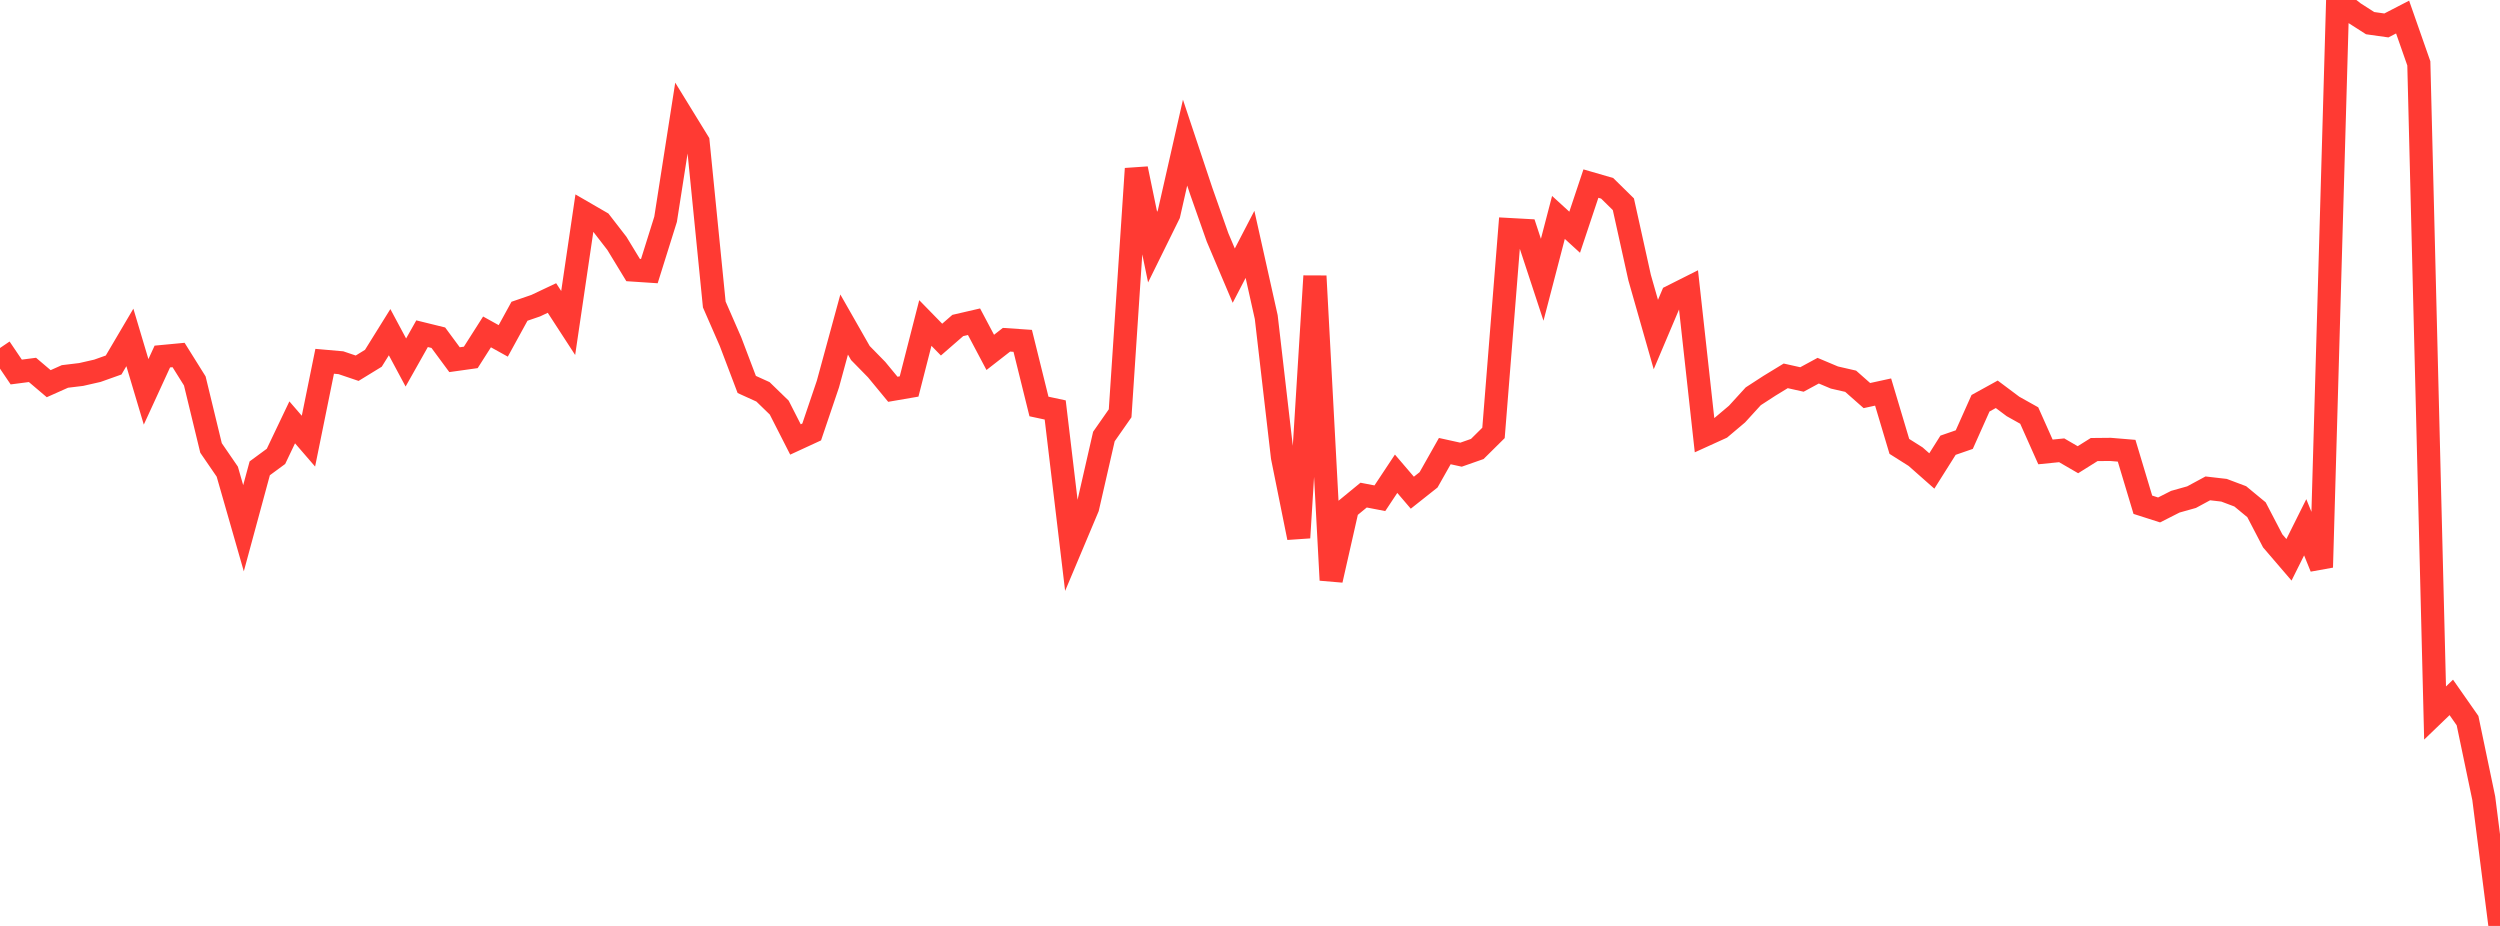 <?xml version="1.0" standalone="no"?>
<!DOCTYPE svg PUBLIC "-//W3C//DTD SVG 1.1//EN" "http://www.w3.org/Graphics/SVG/1.1/DTD/svg11.dtd">

<svg width="135" height="50" viewBox="0 0 135 50" preserveAspectRatio="none" 
  xmlns="http://www.w3.org/2000/svg"
  xmlns:xlink="http://www.w3.org/1999/xlink">


<polyline points="0.0, 18.792 0.877, 20.089 1.753, 19.975 2.63, 20.719 3.506, 20.328 4.383, 20.222 5.26, 20.022 6.136, 19.71 7.013, 18.221 7.89, 21.16 8.766, 19.253 9.643, 19.17 10.519, 20.571 11.396, 24.19 12.273, 25.469 13.149, 28.525 14.026, 25.289 14.903, 24.644 15.779, 22.807 16.656, 23.822 17.532, 19.51 18.409, 19.587 19.286, 19.884 20.162, 19.347 21.039, 17.938 21.916, 19.575 22.792, 18.02 23.669, 18.236 24.545, 19.423 25.422, 19.3 26.299, 17.923 27.175, 18.408 28.052, 16.808 28.929, 16.506 29.805, 16.092 30.682, 17.442 31.558, 11.501 32.435, 12.009 33.312, 13.142 34.188, 14.582 35.065, 14.64 35.942, 11.84 36.818, 6.235 37.695, 7.662 38.571, 16.442 39.448, 18.45 40.325, 20.761 41.201, 21.159 42.078, 22.01 42.955, 23.731 43.831, 23.327 44.708, 20.737 45.584, 17.525 46.461, 19.064 47.338, 19.959 48.214, 21.021 49.091, 20.87 49.968, 17.442 50.844, 18.339 51.721, 17.576 52.597, 17.373 53.474, 19.029 54.351, 18.346 55.227, 18.406 56.104, 21.95 56.981, 22.138 57.857, 29.489 58.734, 27.406 59.61, 23.573 60.487, 22.318 61.364, 9.111 62.24, 13.344 63.117, 11.566 63.994, 7.702 64.87, 10.328 65.747, 12.818 66.623, 14.885 67.5, 13.196 68.377, 17.124 69.253, 24.685 70.13, 29.035 71.006, 14.908 71.883, 31.325 72.76, 27.455 73.636, 26.736 74.513, 26.905 75.39, 25.582 76.266, 26.606 77.143, 25.911 78.019, 24.36 78.896, 24.553 79.773, 24.245 80.649, 23.377 81.526, 12.397 82.403, 12.445 83.279, 15.108 84.156, 11.741 85.032, 12.541 85.909, 9.914 86.786, 10.168 87.662, 11.029 88.539, 14.99 89.416, 18.065 90.292, 15.997 91.169, 15.556 92.045, 23.499 92.922, 23.1 93.799, 22.36 94.675, 21.4 95.552, 20.831 96.429, 20.296 97.305, 20.492 98.182, 20.017 99.058, 20.386 99.935, 20.587 100.812, 21.361 101.688, 21.17 102.565, 24.105 103.442, 24.659 104.318, 25.433 105.195, 24.042 106.071, 23.739 106.948, 21.776 107.825, 21.292 108.701, 21.948 109.578, 22.439 110.455, 24.404 111.331, 24.316 112.208, 24.825 113.084, 24.276 113.961, 24.267 114.838, 24.34 115.714, 27.256 116.591, 27.537 117.468, 27.092 118.344, 26.846 119.221, 26.372 120.097, 26.473 120.974, 26.803 121.851, 27.527 122.727, 29.208 123.604, 30.23 124.481, 28.473 125.357, 30.634 126.234, 0.0 127.11, 0.689 127.987, 1.25 128.864, 1.374 129.74, 0.921 130.617, 3.423 131.494, 38.503 132.37, 37.66 133.247, 38.914 134.123, 43.106 135.0, 50.0" fill="none" stroke="#ff3a33" stroke-width="1.25"/>

</svg>
